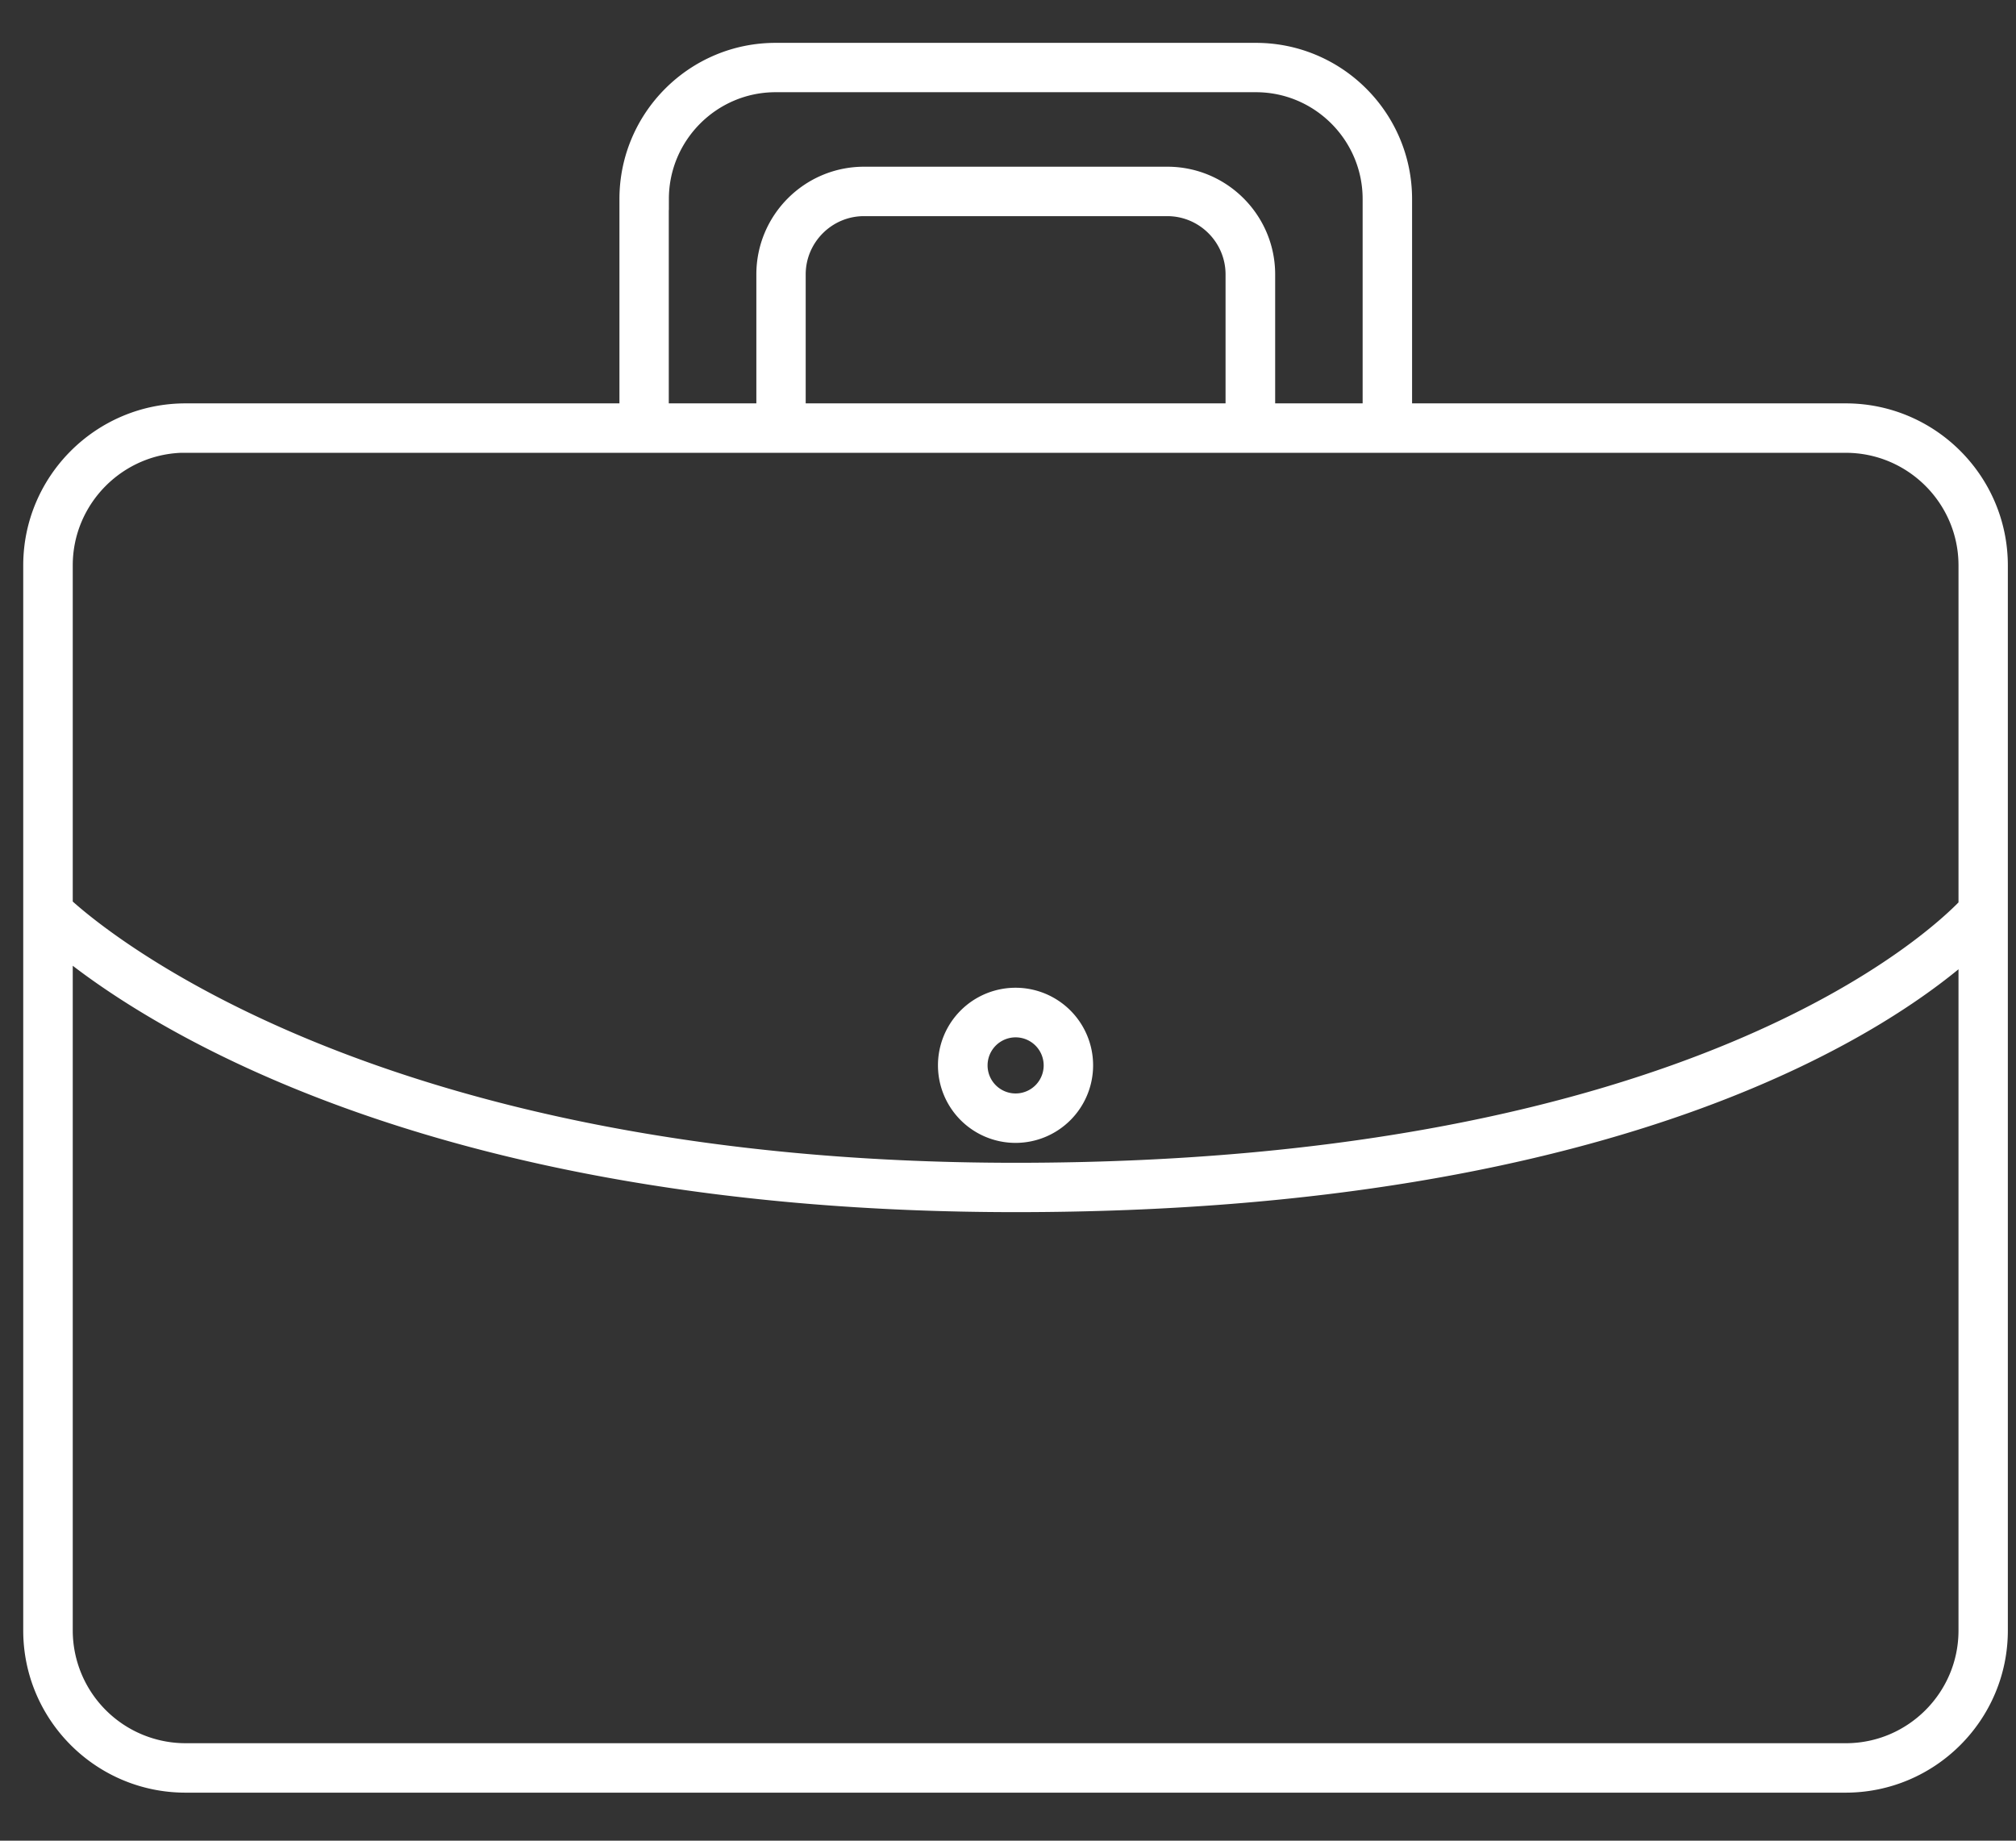 <svg xmlns="http://www.w3.org/2000/svg" width="23" height="21" viewBox="0 0 23 21"><rect x="0" y="0" width="23" height="21" fill="#333333" stroke="none"/><g fill="none" fill-rule="evenodd"><path fill="#FFF" d="M11.587 11.71a.445.445 0 1 0 0 .89.445.445 0 0 0 0-.89m0 1.204a.76.76 0 1 1 .759-.759.76.76 0 0 1-.759.759"/><path stroke="#FFF" stroke-width=".25" d="M11.587 11.71a.445.445 0 1 0 0 .89.445.445 0 0 0 0-.89zm0 1.204a.76.76 0 1 1 .759-.759.76.76 0 0 1-.759.759z"/><path fill="#FFF" d="M21.058 20.013H2.117a1.413 1.413 0 0 1-1.412-1.41v-7.844c.903.75 4.122 2.945 10.882 2.945 7.019 0 10.019-2.135 10.882-2.918v7.816c0 .778-.633 1.411-1.411 1.411zM2.117 5.041h18.94c.779 0 1.412.633 1.412 1.41v3.895c-.341.362-3.137 3.045-10.882 3.045-7.327 0-10.482-2.68-10.882-3.05V6.45c0-.777.634-1.41 1.412-1.41zm11.99-.314h-5.04V3.131c0-.435.355-.79.79-.79h3.46c.436 0 .79.355.79.79v1.596zM7.506 2.271c0-.74.602-1.344 1.343-1.344h5.479c.74 0 1.343.603 1.343 1.344v2.456h-1.248V3.131c0-.609-.496-1.104-1.105-1.104h-3.46c-.61 0-1.104.495-1.104 1.104v1.596H7.505V2.271zm13.553 2.456h-5.074V2.271c0-.914-.743-1.657-1.657-1.657h-5.48c-.913 0-1.656.743-1.656 1.657v2.456H2.117C1.165 4.727.39 5.5.39 6.451v12.151c0 .951.774 1.725 1.726 1.725h18.94c.952 0 1.726-.774 1.726-1.725V6.452c0-.952-.774-1.725-1.725-1.725z"/><path stroke="#FFF" stroke-width=".25" d="M21.058 20.013H2.117a1.413 1.413 0 0 1-1.412-1.41v-7.844c.903.75 4.122 2.945 10.882 2.945 7.019 0 10.019-2.135 10.882-2.918v7.816c0 .778-.633 1.411-1.411 1.411zM2.117 5.041h18.94c.779 0 1.412.633 1.412 1.41v3.895c-.341.362-3.137 3.045-10.882 3.045-7.327 0-10.482-2.68-10.882-3.05V6.45c0-.777.634-1.41 1.412-1.41zm11.99-.314h-5.04V3.131c0-.435.355-.79.79-.79h3.46c.436 0 .79.355.79.79v1.596zM7.506 2.271c0-.74.602-1.344 1.343-1.344h5.479c.74 0 1.343.603 1.343 1.344v2.456h-1.248V3.131c0-.609-.496-1.104-1.105-1.104h-3.46c-.61 0-1.104.495-1.104 1.104v1.596H7.505V2.271zm13.553 2.456h-5.074V2.271c0-.914-.743-1.657-1.657-1.657h-5.48c-.913 0-1.656.743-1.656 1.657v2.456H2.117C1.165 4.727.39 5.5.39 6.451v12.151c0 .951.774 1.725 1.726 1.725h18.94c.952 0 1.726-.774 1.726-1.725V6.452c0-.952-.774-1.725-1.725-1.725z"/></g></svg>